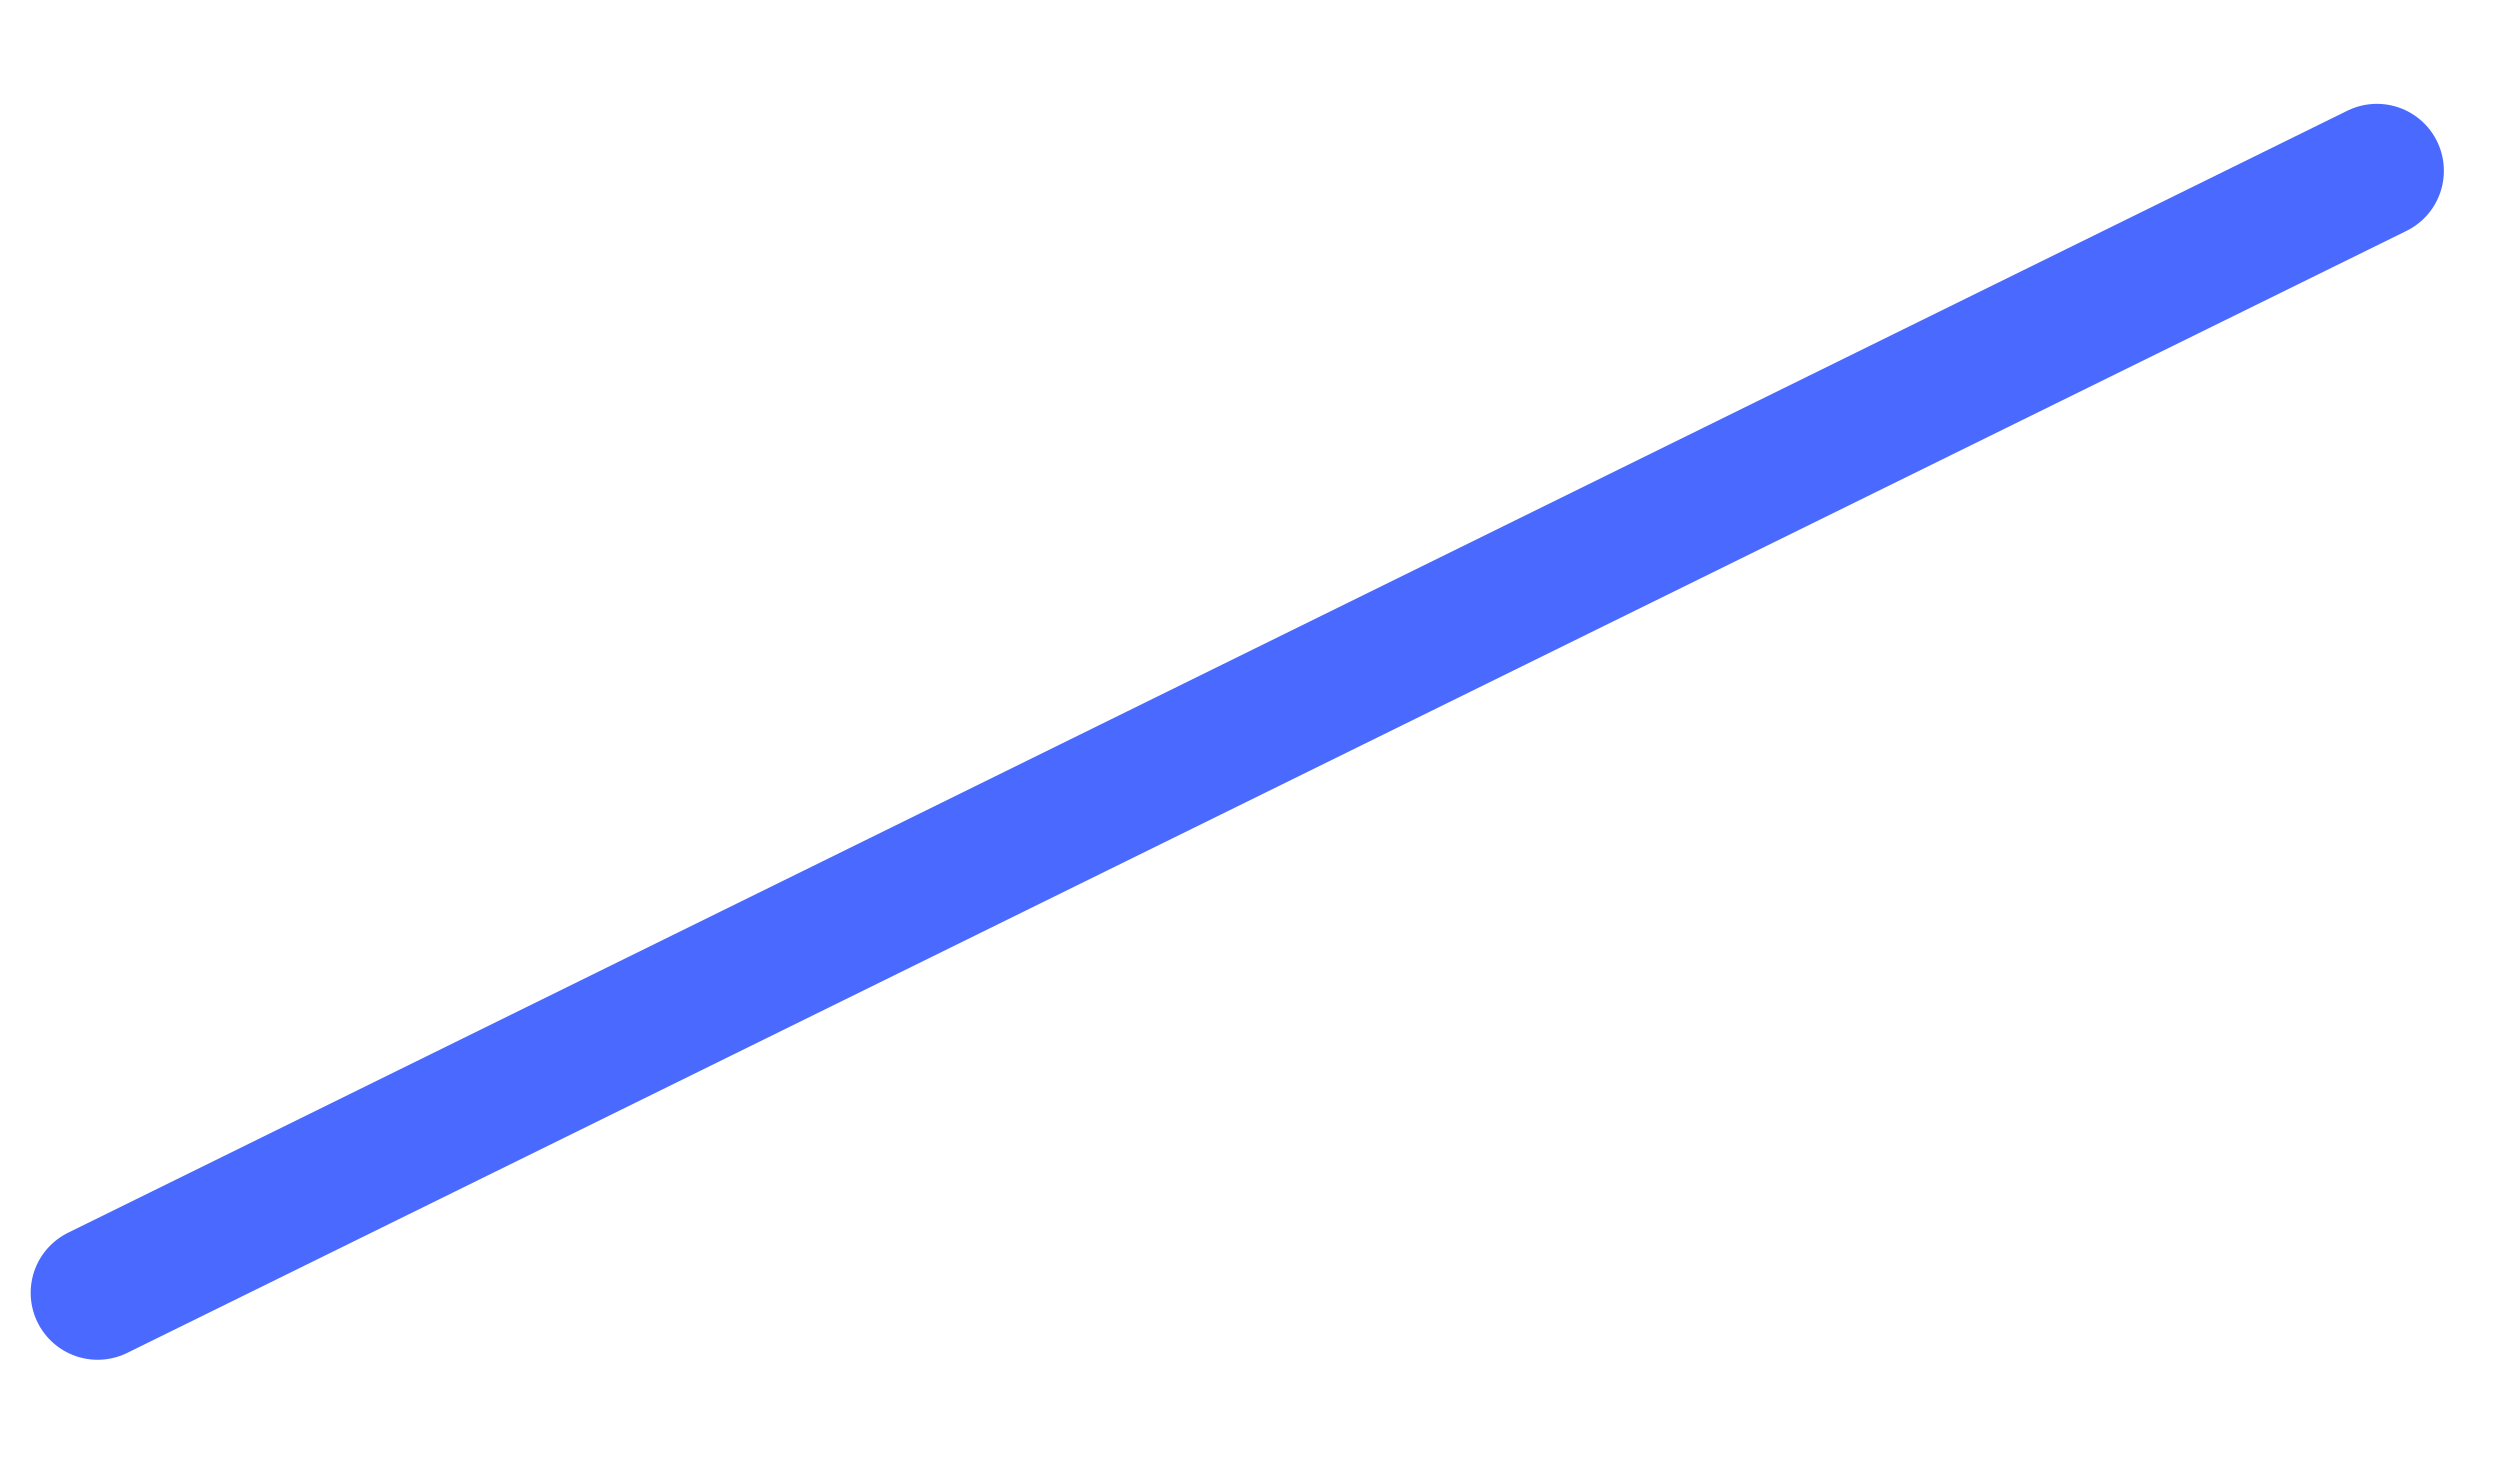 <?xml version="1.0" encoding="UTF-8"?> <svg xmlns="http://www.w3.org/2000/svg" width="56" height="33" viewBox="0 0 56 33" fill="none"> <path d="M2.187 28.959L53.243 3.826" stroke="#4A69FF" stroke-width="3" stroke-linecap="round" stroke-linejoin="round"></path> </svg> 